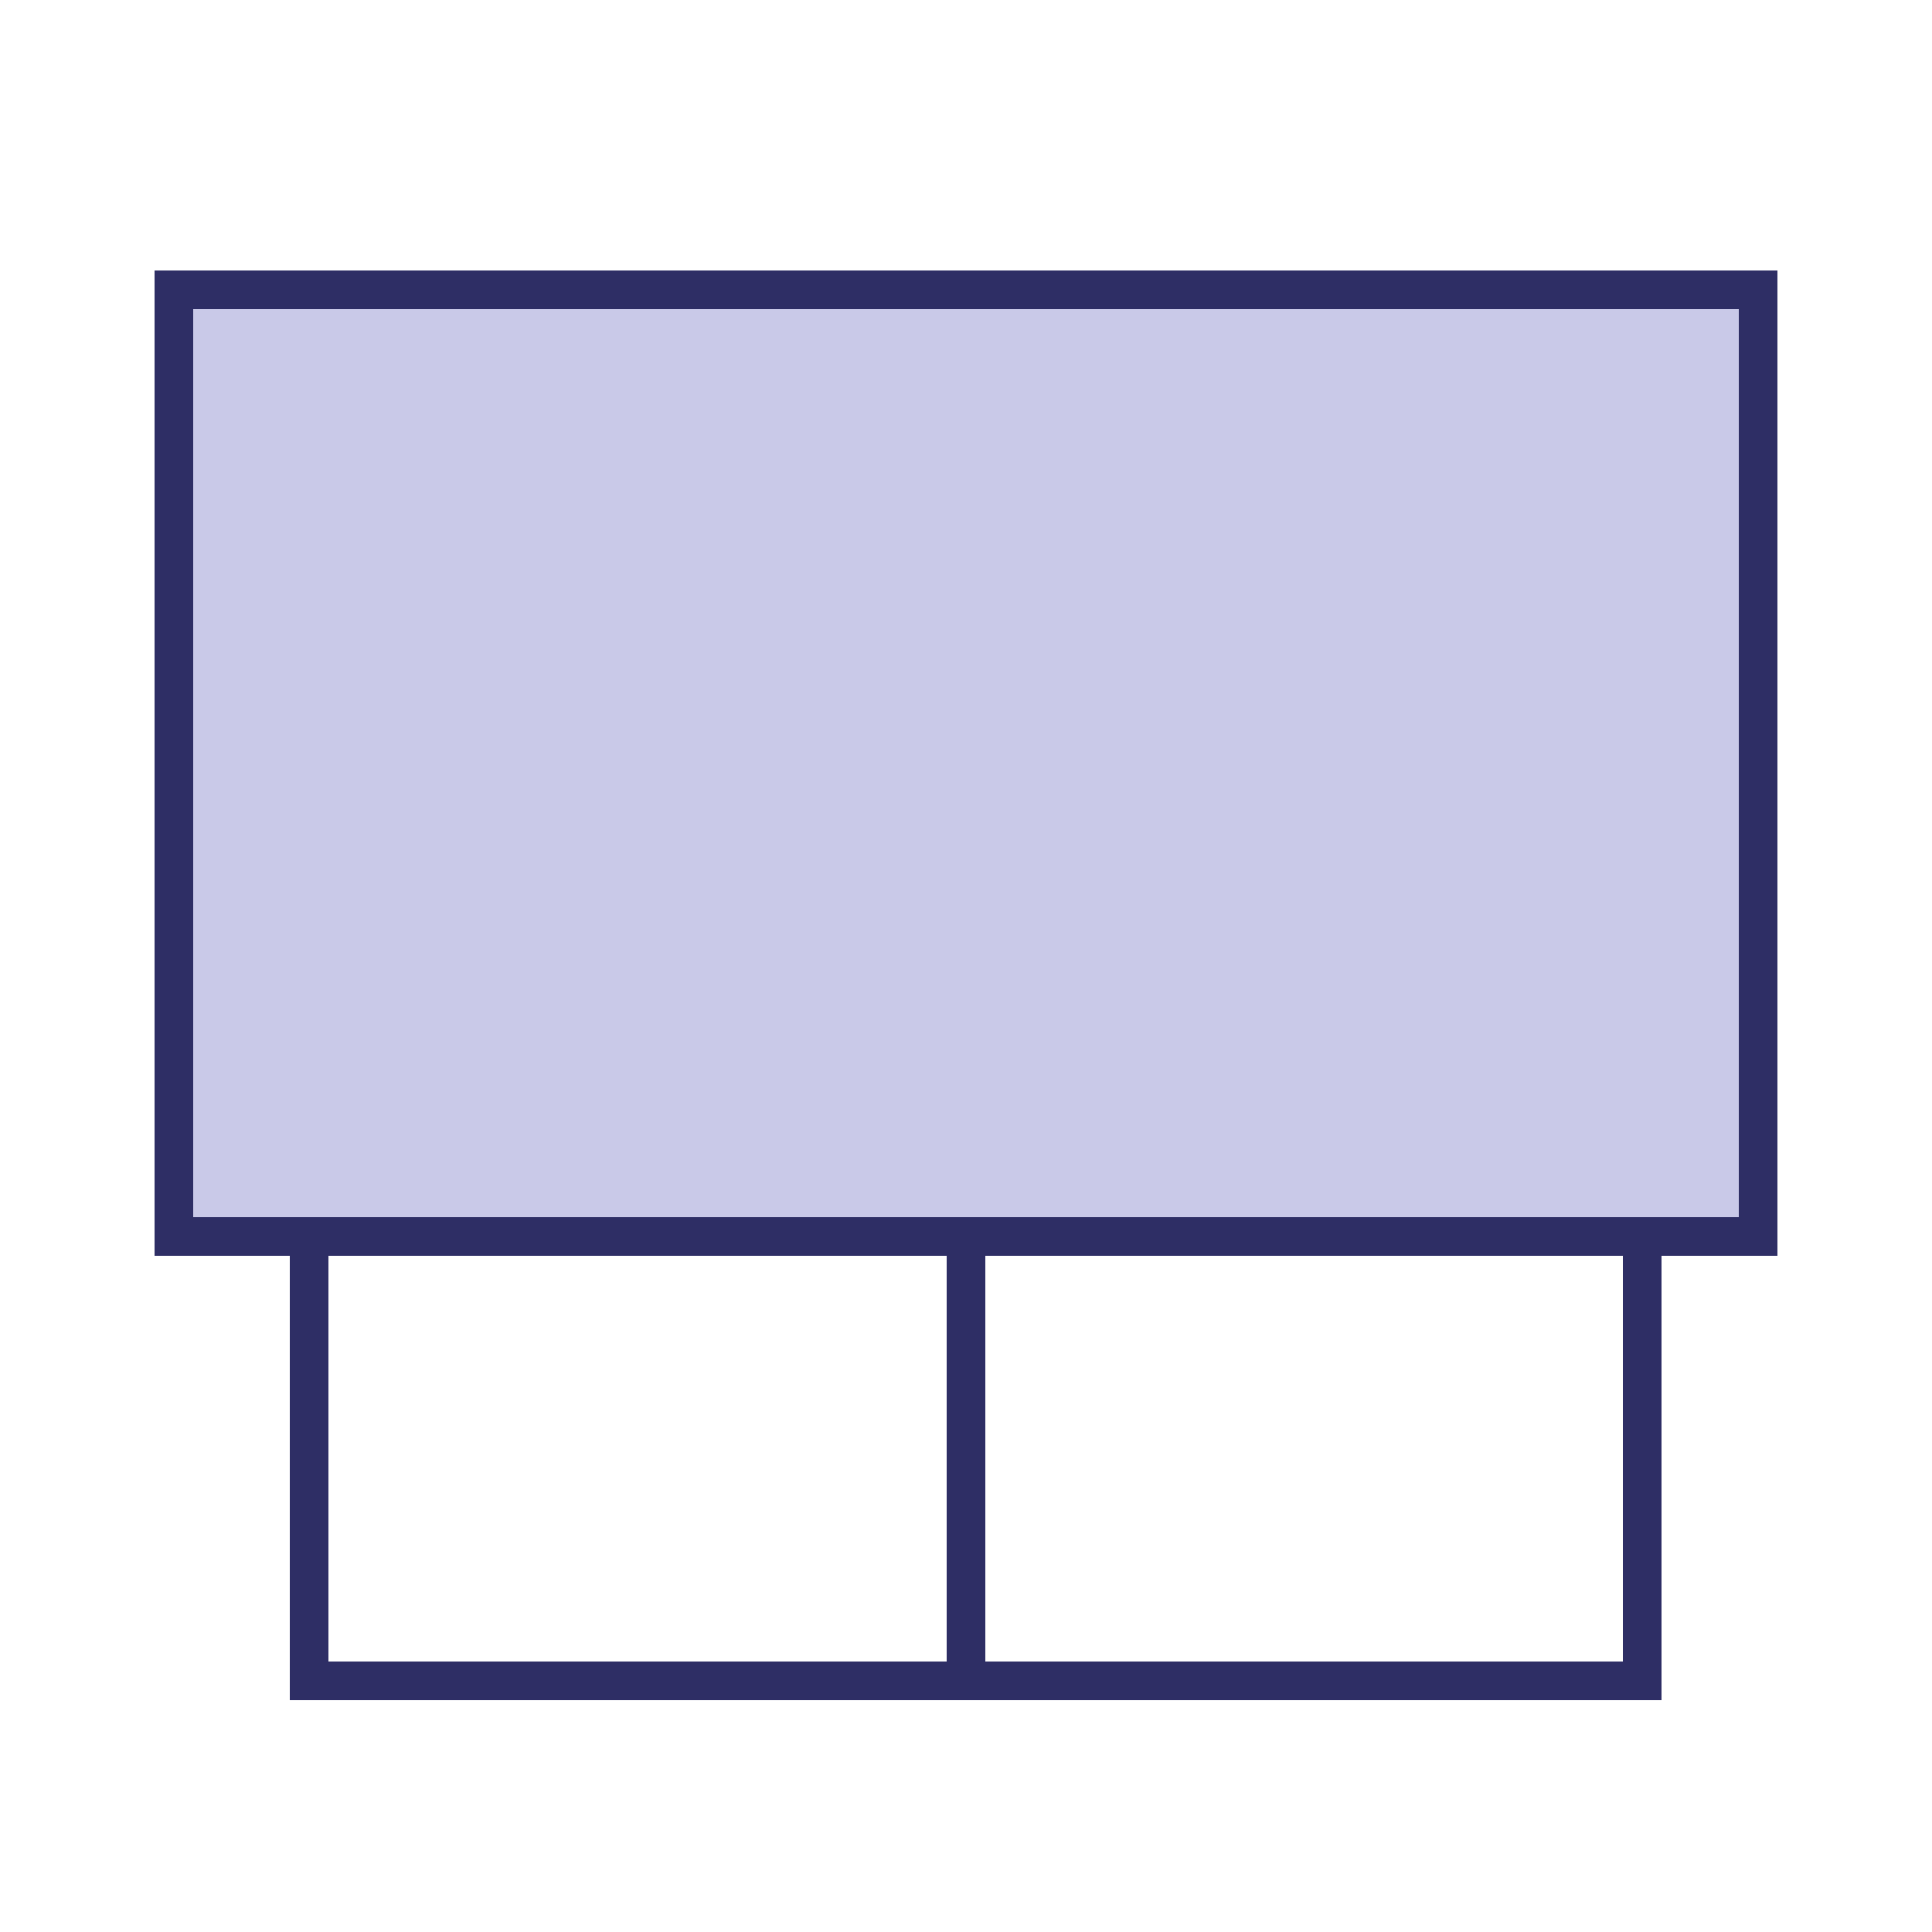 <svg xmlns="http://www.w3.org/2000/svg" fill="none" viewBox="0 0 100 100" height="100" width="100">
<rect fill="#2E2E65" height="66" width="2" y="20" x="49"></rect>
<rect stroke-width="2" stroke="#2E2E65" height="67" width="69" y="20" x="16"></rect>
<rect stroke-width="2" stroke="#2E2E65" fill="#C9C9E8" height="49" width="82" y="15" x="9"></rect>
</svg>
